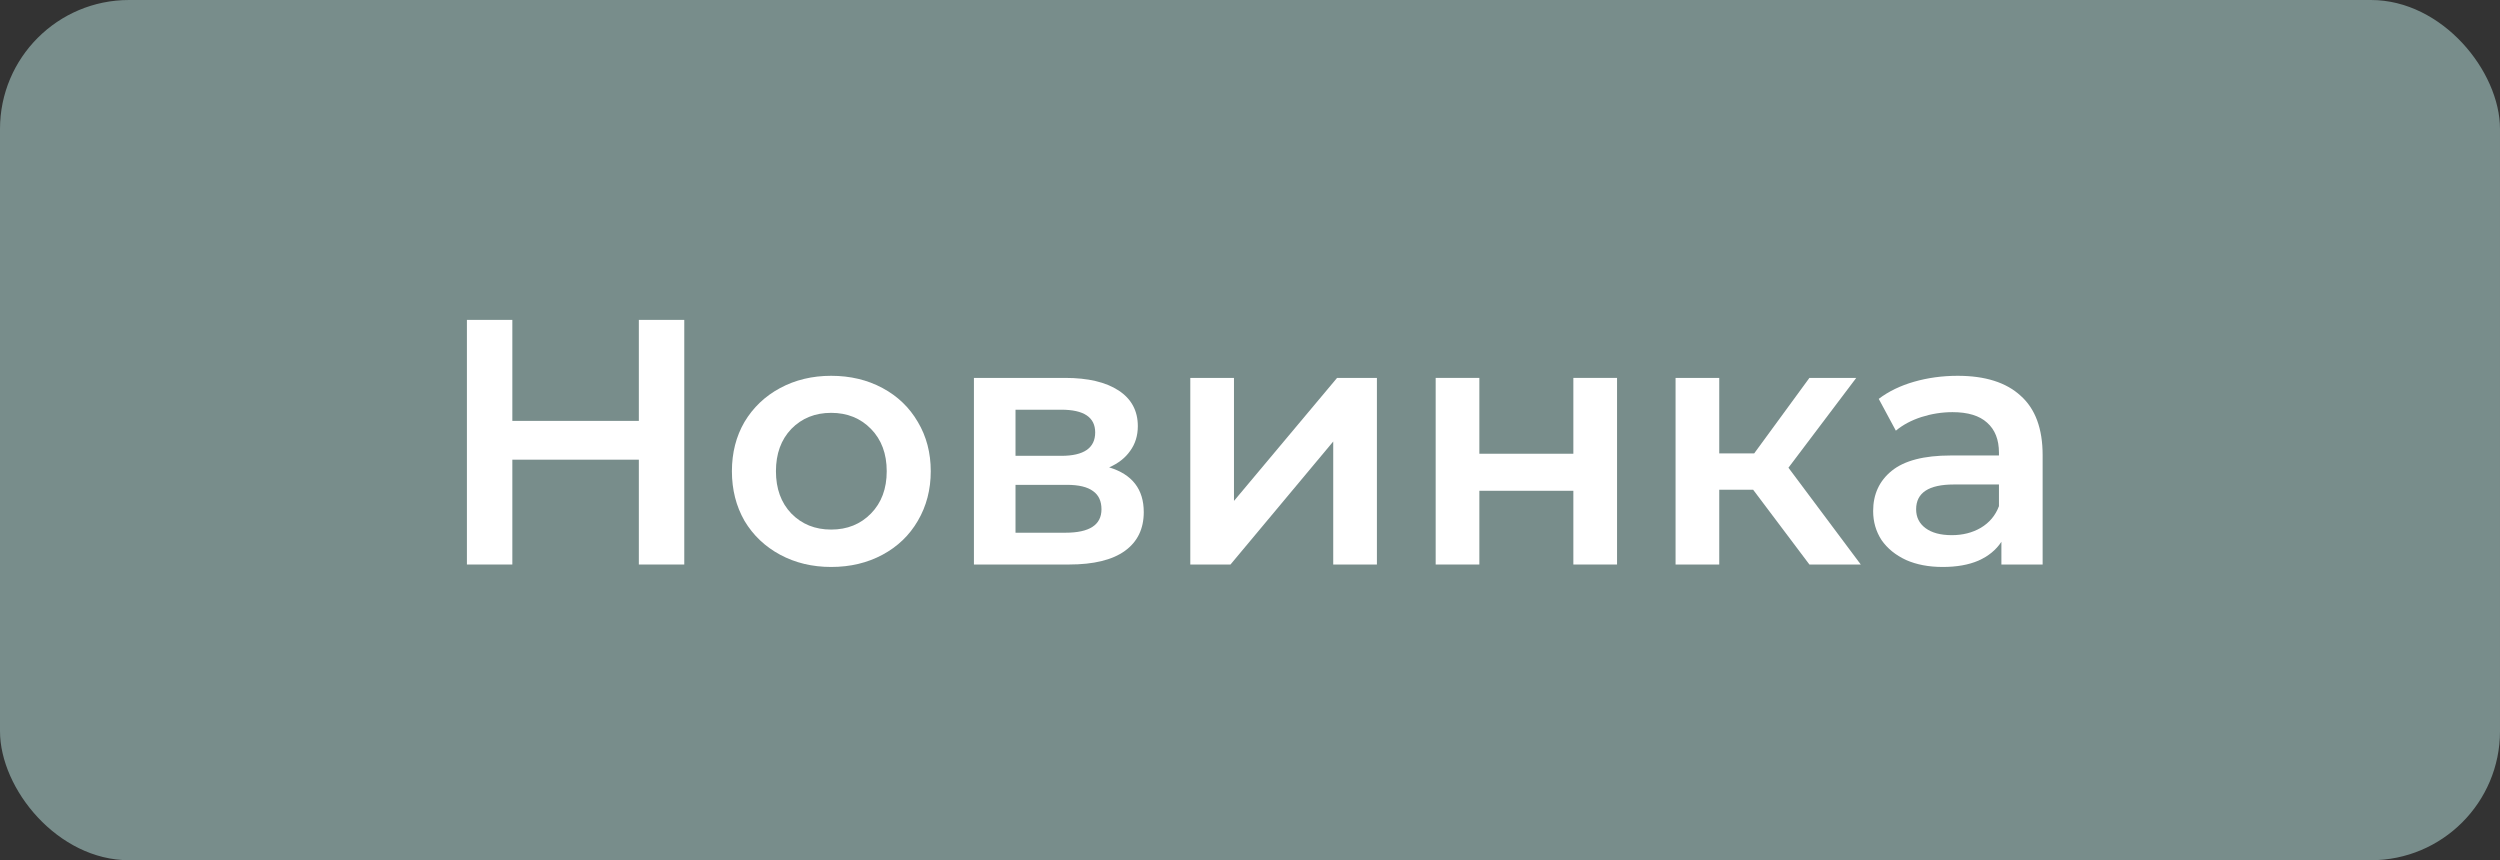 <?xml version="1.0" encoding="UTF-8"?> <svg xmlns="http://www.w3.org/2000/svg" width="93" height="32" viewBox="0 0 93 32" fill="none"><rect x="0" y="0" width="93" height="32" fill="#333333" stroke="none"/><rect width="93" height="32" rx="4.8" fill="#788D8B"></rect><path d="M72.827 13.98C73.85 13.98 74.63 14.227 75.167 14.721C75.713 15.206 75.986 15.943 75.986 16.931V21H74.452V20.155C74.253 20.458 73.967 20.692 73.594 20.857C73.23 21.013 72.788 21.091 72.268 21.091C71.748 21.091 71.293 21.004 70.903 20.831C70.513 20.649 70.21 20.402 69.993 20.09C69.785 19.769 69.681 19.41 69.681 19.011C69.681 18.387 69.911 17.889 70.37 17.516C70.838 17.135 71.571 16.944 72.567 16.944H74.361V16.84C74.361 16.355 74.214 15.982 73.919 15.722C73.633 15.462 73.204 15.332 72.632 15.332C72.242 15.332 71.857 15.393 71.475 15.514C71.103 15.635 70.786 15.804 70.526 16.021L69.889 14.838C70.253 14.561 70.691 14.348 71.202 14.201C71.714 14.054 72.255 13.98 72.827 13.98ZM72.606 19.908C73.014 19.908 73.373 19.817 73.685 19.635C74.006 19.444 74.231 19.176 74.361 18.829V18.023H72.684C71.748 18.023 71.28 18.331 71.28 18.946C71.28 19.241 71.397 19.475 71.631 19.648C71.865 19.821 72.19 19.908 72.606 19.908Z" fill="white"></path><path d="M65.217 18.218H63.956V21H62.331V14.058H63.956V16.866H65.256L67.31 14.058H69.052L66.53 17.399L69.221 21H67.31L65.217 18.218Z" fill="white"></path><path d="M53.407 14.058H55.032V16.879H58.529V14.058H60.154V21H58.529V18.257H55.032V21H53.407V14.058Z" fill="white"></path><path d="M44.279 14.058H45.904V18.634L49.739 14.058H51.221V21H49.596V16.424L45.774 21H44.279V14.058Z" fill="white"></path><path d="M41.261 17.386C42.119 17.646 42.548 18.201 42.548 19.05C42.548 19.674 42.314 20.155 41.846 20.493C41.378 20.831 40.684 21 39.766 21H36.23V14.058H39.623C40.472 14.058 41.135 14.214 41.612 14.526C42.088 14.838 42.327 15.28 42.327 15.852C42.327 16.207 42.231 16.515 42.041 16.775C41.859 17.035 41.599 17.238 41.261 17.386ZM37.777 16.957H39.48C40.32 16.957 40.741 16.666 40.741 16.086C40.741 15.523 40.32 15.241 39.48 15.241H37.777V16.957ZM39.636 19.817C40.528 19.817 40.975 19.526 40.975 18.946C40.975 18.642 40.871 18.417 40.663 18.27C40.455 18.114 40.13 18.036 39.688 18.036H37.777V19.817H39.636Z" fill="white"></path><path d="M30.919 21.091C30.217 21.091 29.585 20.939 29.021 20.636C28.458 20.333 28.016 19.912 27.695 19.375C27.383 18.829 27.227 18.214 27.227 17.529C27.227 16.844 27.383 16.233 27.695 15.696C28.016 15.159 28.458 14.738 29.021 14.435C29.585 14.132 30.217 13.98 30.919 13.98C31.63 13.98 32.267 14.132 32.83 14.435C33.394 14.738 33.831 15.159 34.143 15.696C34.464 16.233 34.624 16.844 34.624 17.529C34.624 18.214 34.464 18.829 34.143 19.375C33.831 19.912 33.394 20.333 32.83 20.636C32.267 20.939 31.63 21.091 30.919 21.091ZM30.919 19.7C31.517 19.7 32.011 19.501 32.401 19.102C32.791 18.703 32.986 18.179 32.986 17.529C32.986 16.879 32.791 16.355 32.401 15.956C32.011 15.557 31.517 15.358 30.919 15.358C30.321 15.358 29.827 15.557 29.437 15.956C29.056 16.355 28.865 16.879 28.865 17.529C28.865 18.179 29.056 18.703 29.437 19.102C29.827 19.501 30.321 19.7 30.919 19.7Z" fill="white"></path><path d="M25.455 11.9V21H23.765V17.1H19.059V21H17.369V11.9H19.059V15.657H23.765V11.9H25.455Z" fill="white"></path></svg> 